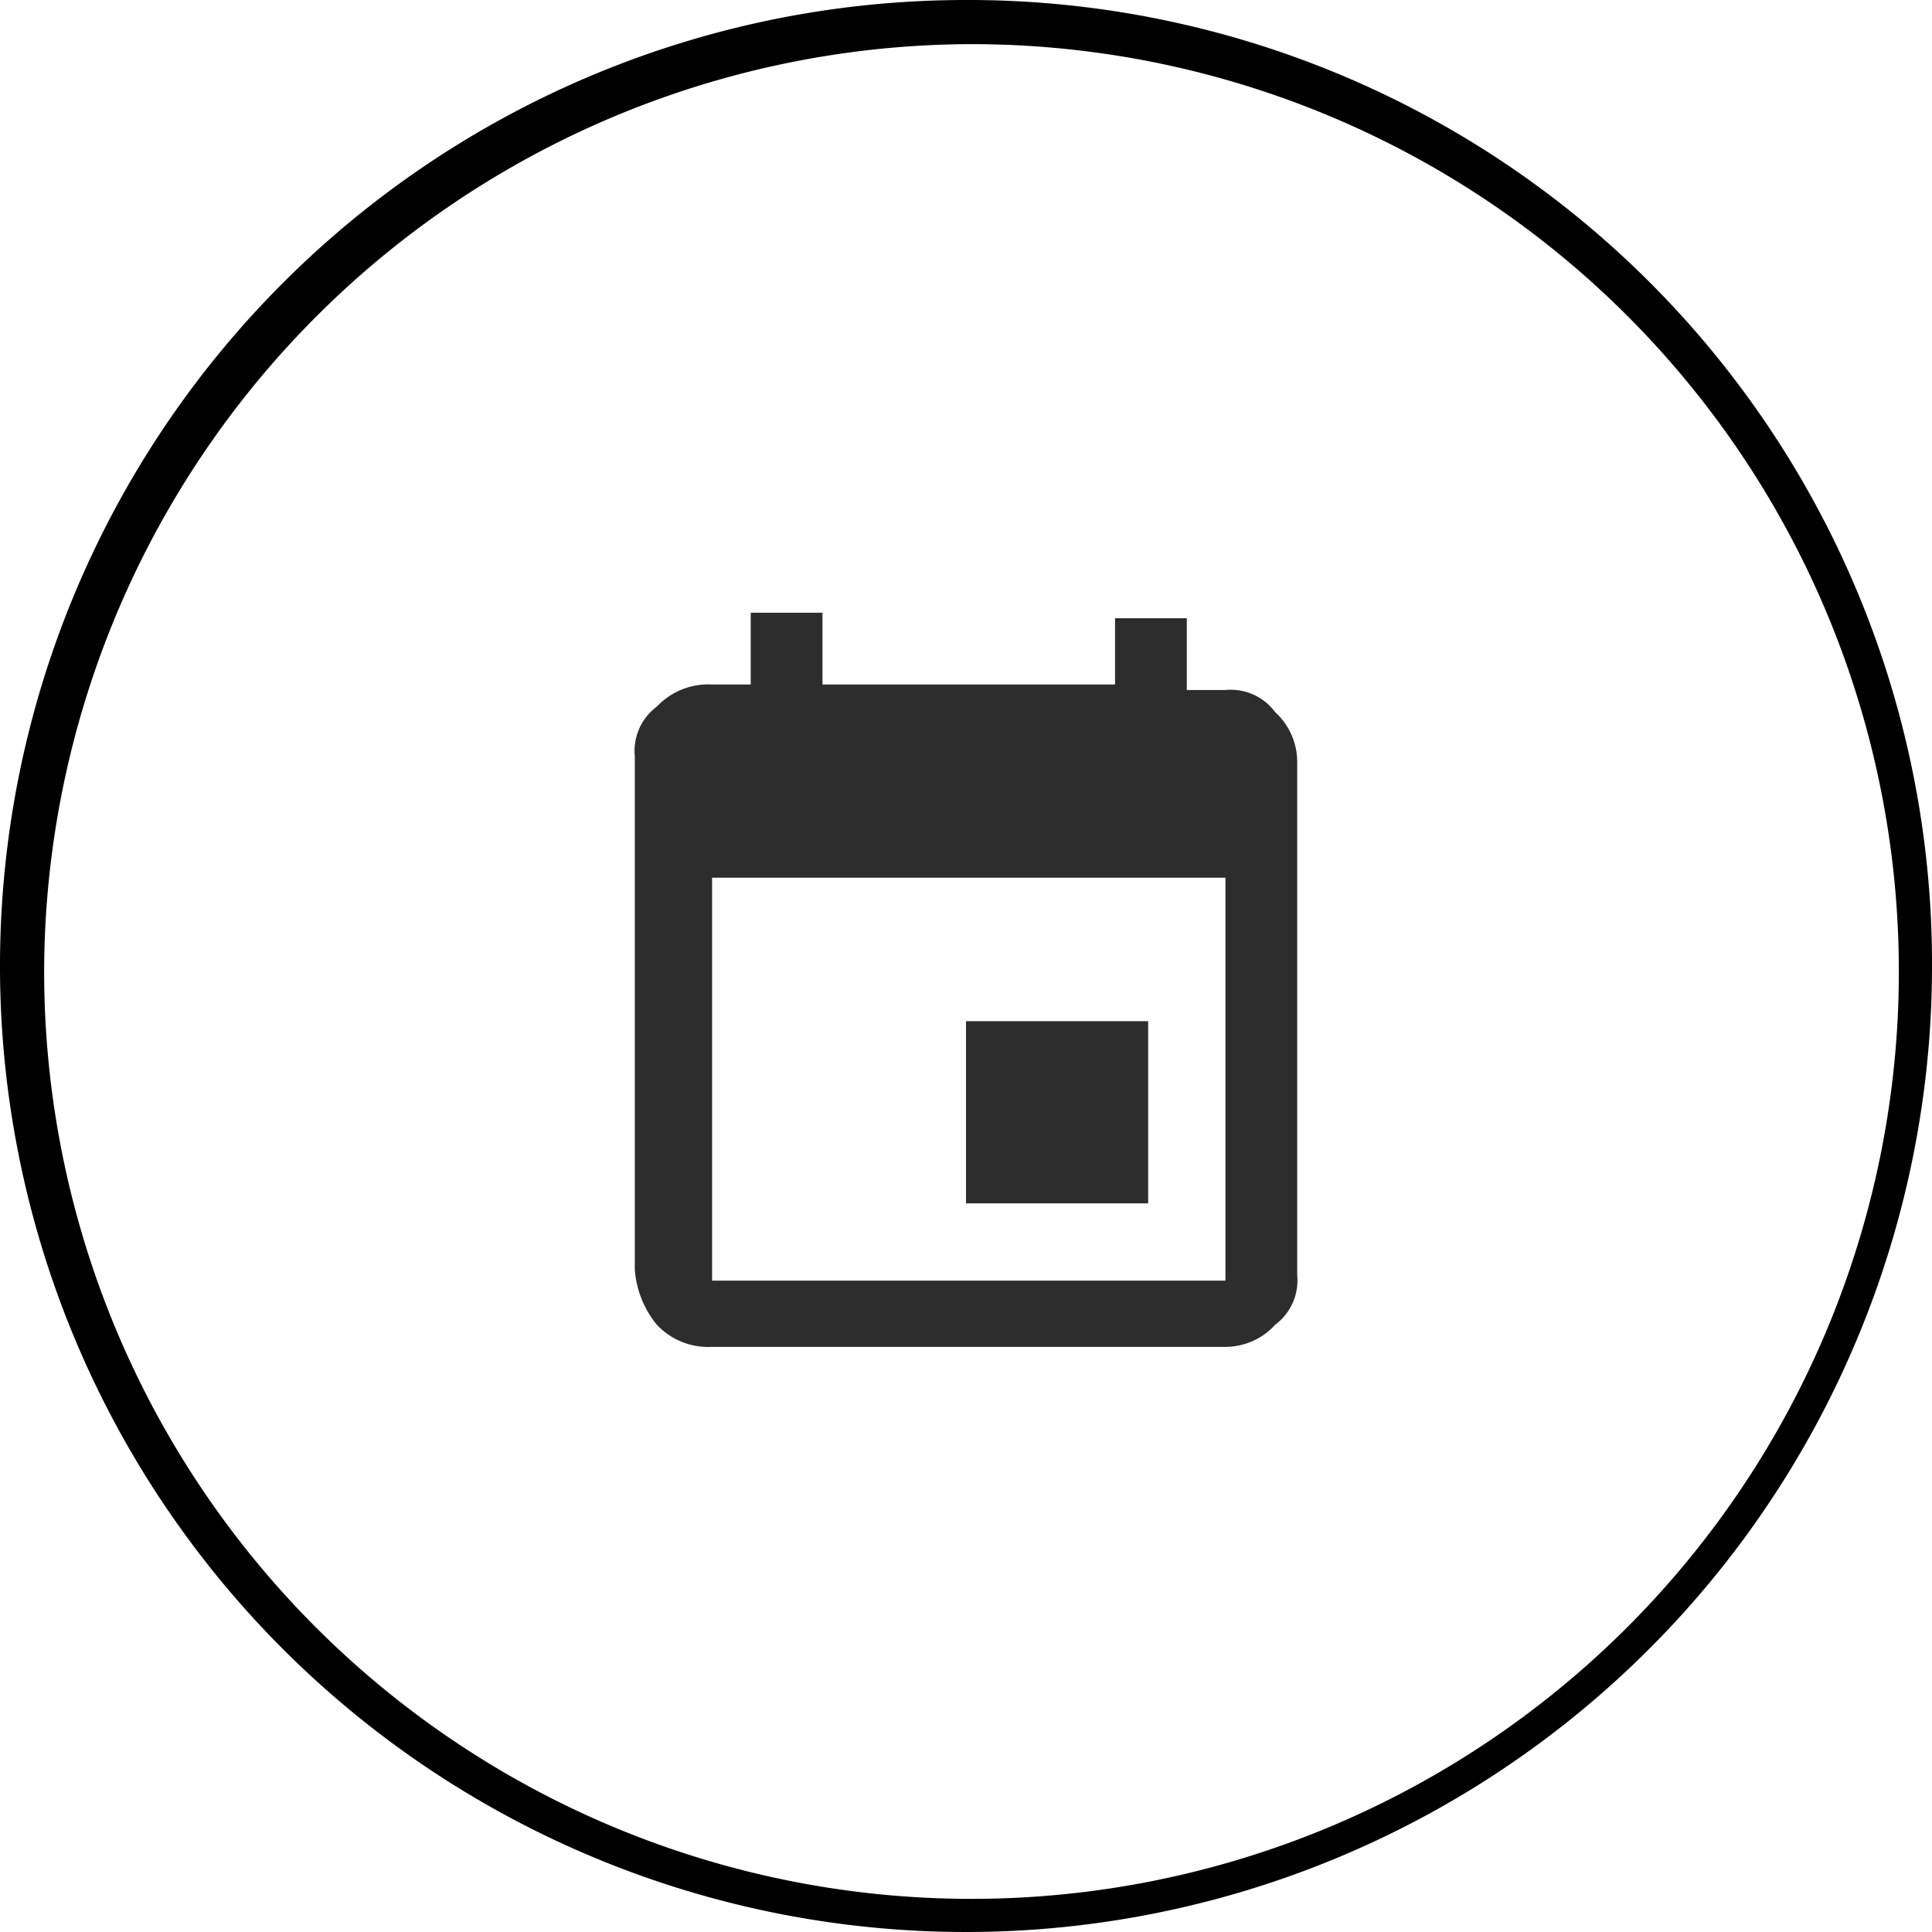 <svg id="Layer_1" data-name="Layer 1" xmlns="http://www.w3.org/2000/svg" viewBox="0 0 35 35"><defs><style>.cls-1{fill:#2d2d2d;}</style></defs><path class="cls-1" d="M22.2,23.2V15.9H12.9v7.3Zm-2-12h1.3v1.3h.7a1,1,0,0,1,.9.4,1.22,1.22,0,0,1,.4.9v9.3a1,1,0,0,1-.4.9,1.22,1.22,0,0,1-.9.4H12.9a1.28,1.28,0,0,1-1-.4,1.78,1.78,0,0,1-.4-1V13.7a1,1,0,0,1,.4-.9,1.28,1.28,0,0,1,1-.4h.7V11.1h1.3v1.3h5.3Zm.6,7.3v3.3H17.5V18.5Z"/><path d="M17.5.8A16.8,16.8,0,1,1,.8,17.5,16.84,16.84,0,0,1,17.5.8m0-.8A17.5,17.5,0,1,0,35,17.5,17.46,17.46,0,0,0,17.5,0Z"/></svg>